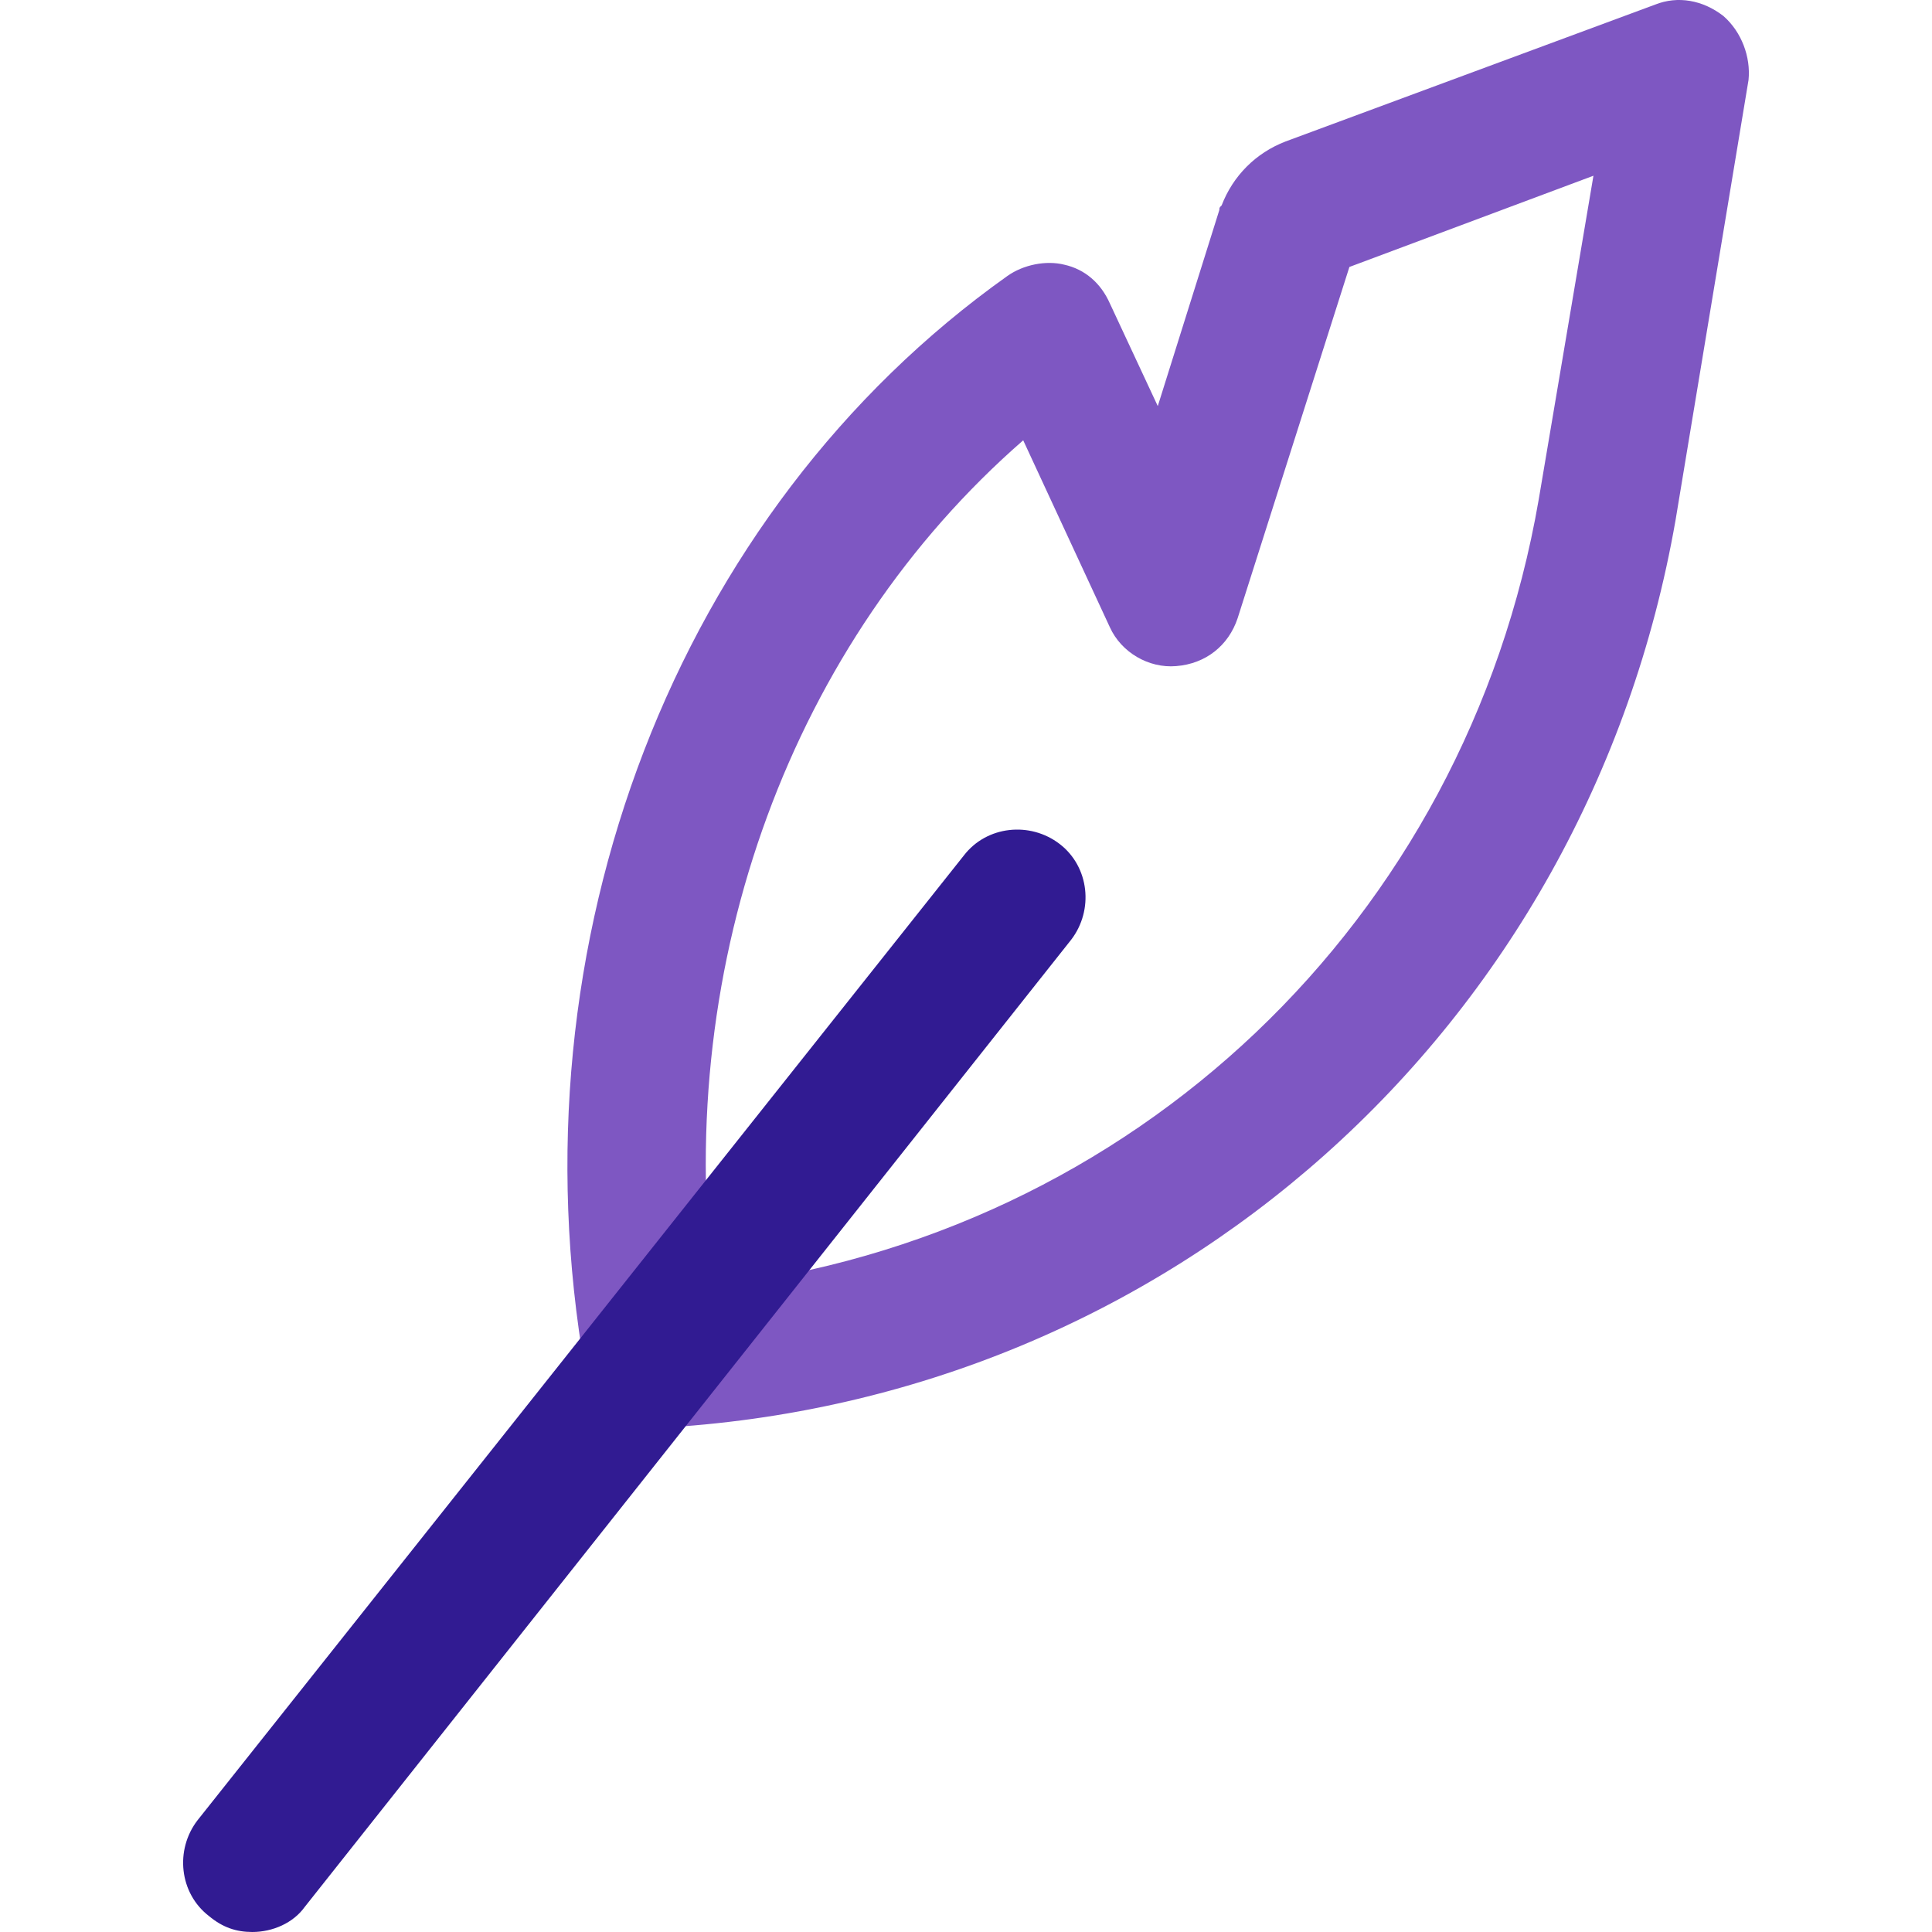 <svg width="72" height="72" viewBox="0 0 72 72" fill="none" xmlns="http://www.w3.org/2000/svg">
<g clip-path="url(#clip0_236_623)">
<path d="M24.362 53.215C23.087 53.215 22.067 52.364 21.812 51.09C19.007 35.109 25.212 19.044 37.537 10.289C38.132 9.864 38.983 9.694 39.662 9.864C40.427 10.034 41.022 10.544 41.362 11.309L43.147 15.134L45.442 7.824C45.442 7.739 45.442 7.739 45.527 7.654C45.952 6.549 46.802 5.699 47.907 5.273L61.678 0.173C62.528 -0.167 63.463 0.003 64.228 0.598C64.908 1.193 65.248 2.128 65.163 2.978L62.443 19.384C59.128 38.339 43.572 52.194 24.532 53.215C24.447 53.215 24.447 53.215 24.362 53.215ZM38.132 16.409C29.547 23.889 25.127 35.789 26.572 47.944C42.212 46.074 54.623 34.344 57.343 18.619L59.383 6.549L50.288 9.949L46.123 23.039C45.783 24.059 44.933 24.739 43.828 24.824C42.808 24.909 41.788 24.314 41.363 23.379L38.132 16.409Z" fill="#7E57C2"/>
<path d="M9.402 72C8.807 72 8.297 71.83 7.787 71.405C6.682 70.555 6.512 68.94 7.362 67.835L35.922 31.879C36.772 30.774 38.387 30.604 39.492 31.454C40.597 32.304 40.767 33.919 39.917 35.024L11.357 71.065C10.932 71.66 10.167 72 9.402 72Z" fill="#311B92"/>
</g>
<defs>
<clipPath id="clip0_236_623">
<rect width="72" height="72" fill="white"/>
</clipPath>
</defs>
</svg>
